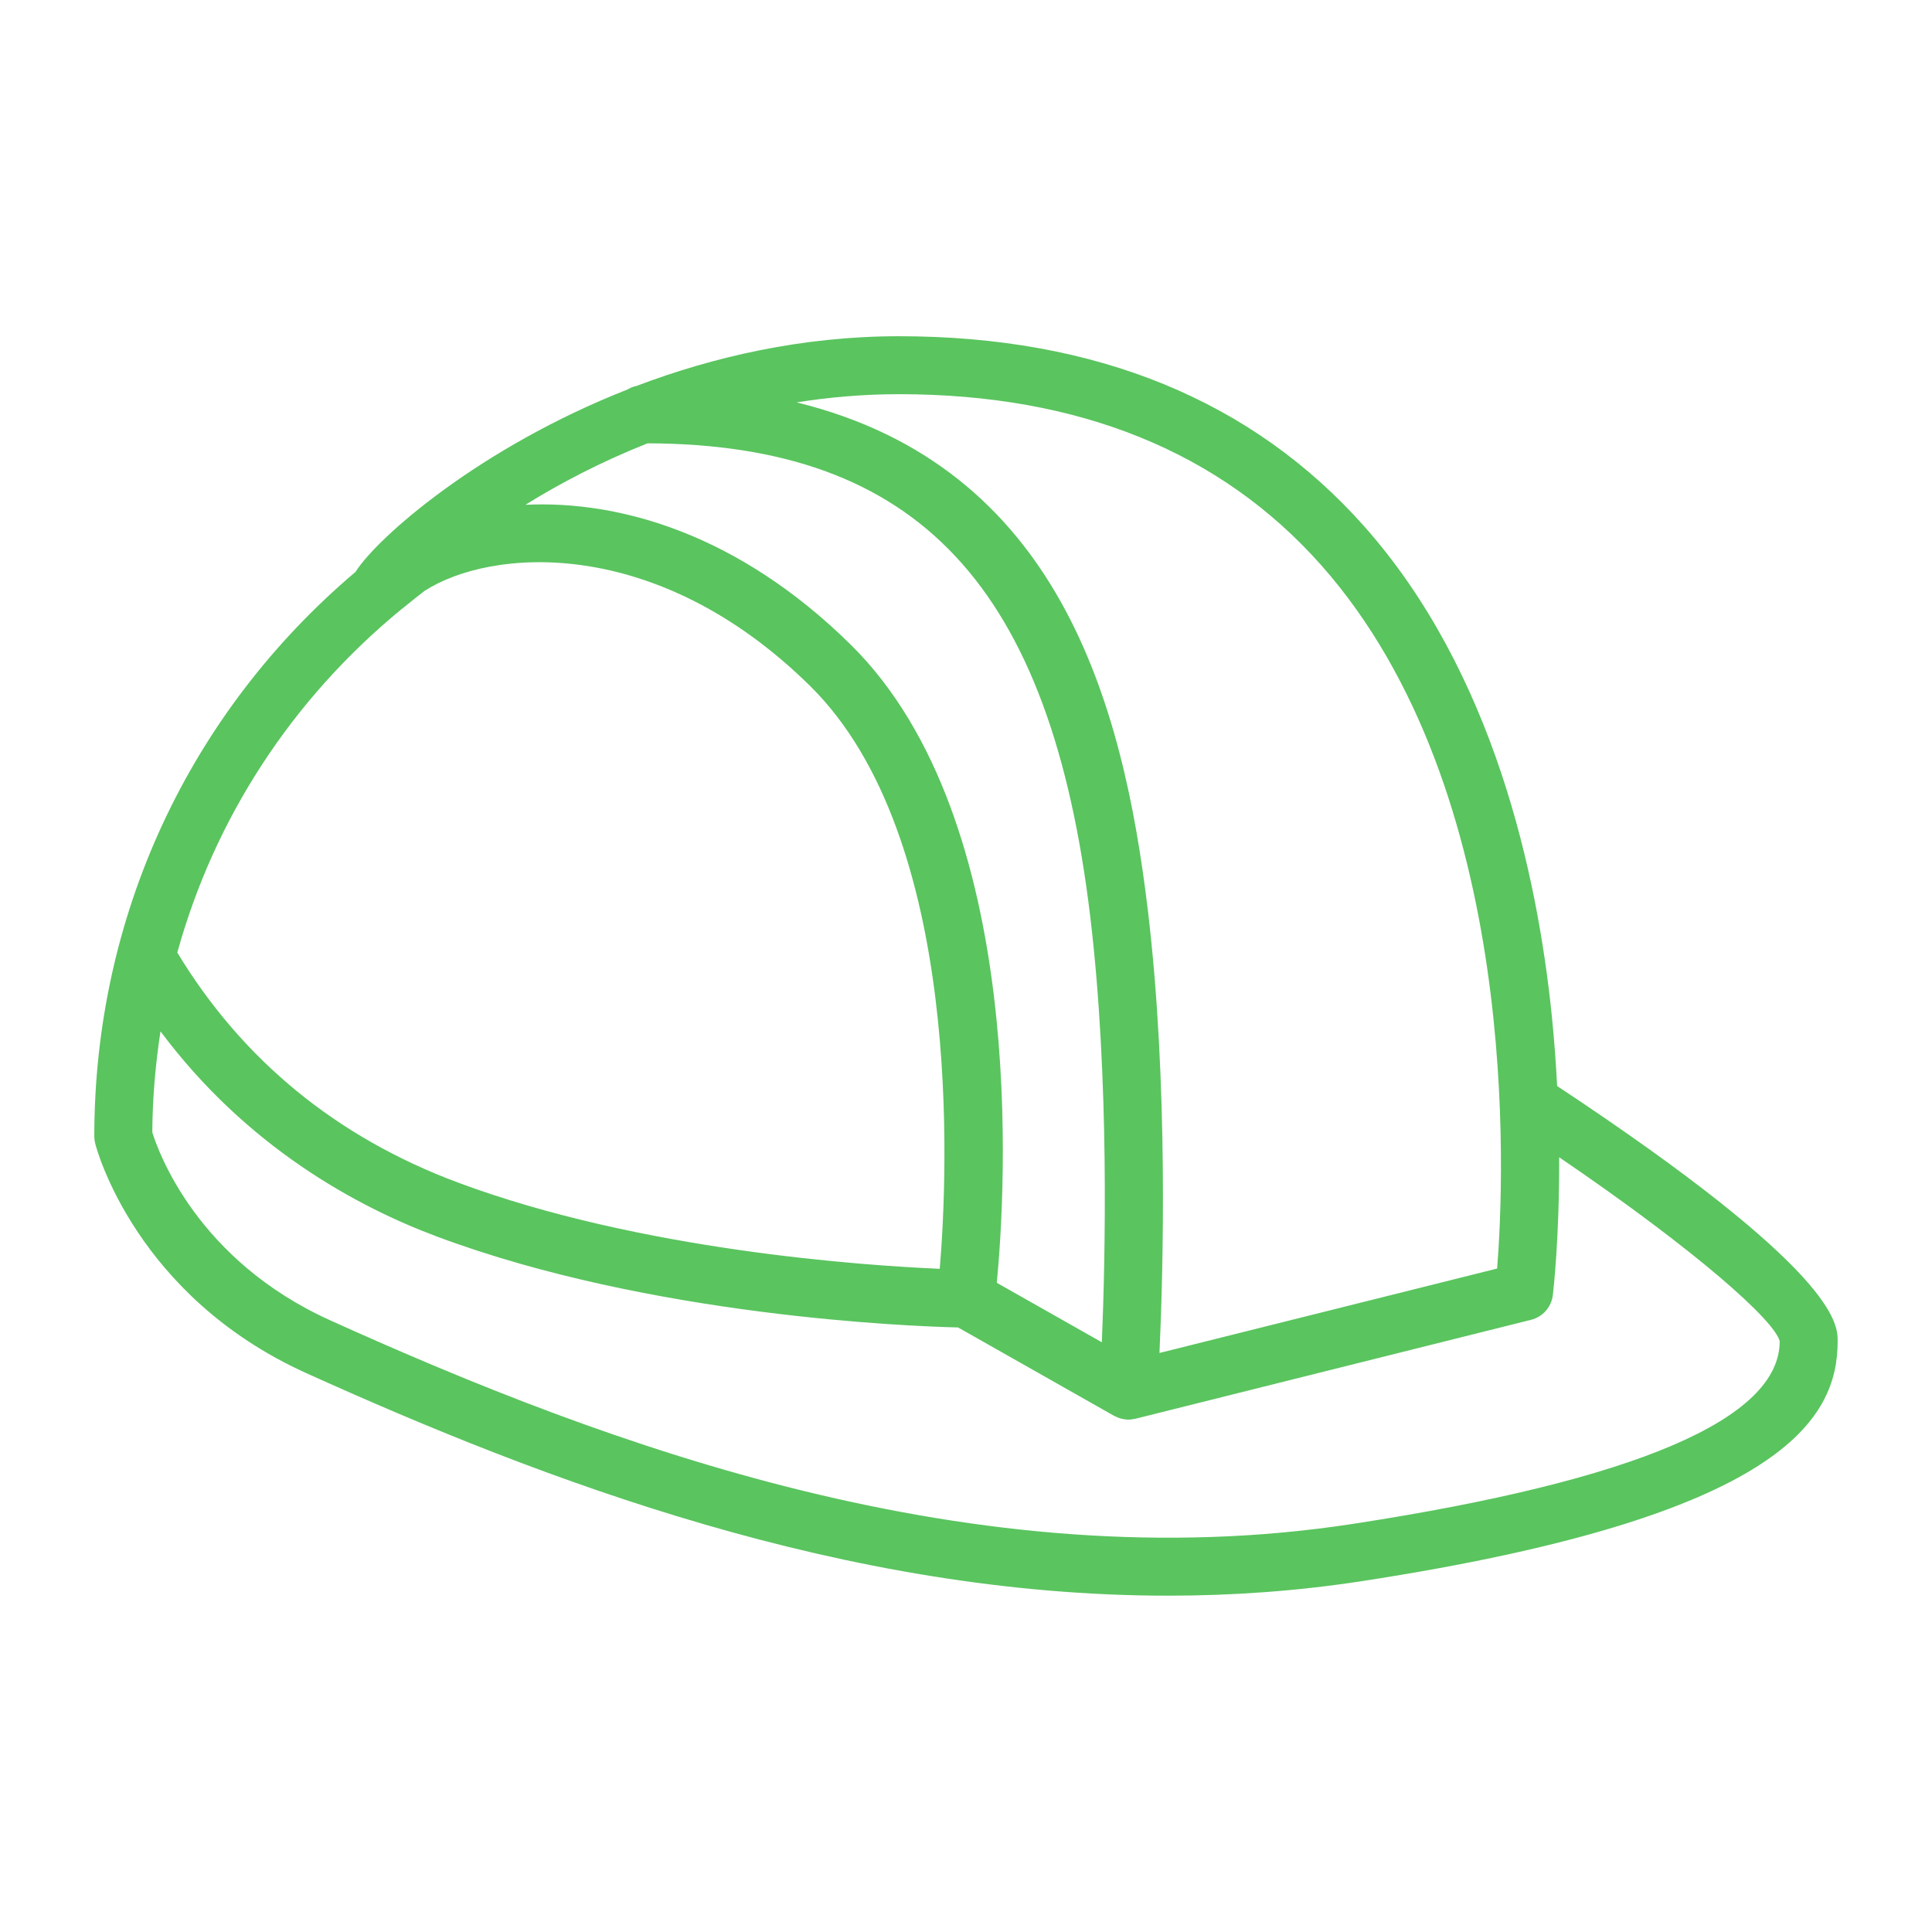 <?xml version="1.0" encoding="UTF-8"?> <svg xmlns="http://www.w3.org/2000/svg" width="100" height="100" viewBox="0 0 100 100" fill="none"> <path d="M80.597 56.212C80.538 55.074 80.453 53.885 80.328 52.644C79.577 45.212 77.287 34.778 70.635 27.269C64.834 20.722 56.726 17.403 46.532 17.403C41.539 17.403 36.934 18.463 32.949 19.975C32.782 20.008 32.628 20.073 32.485 20.157C24.813 23.172 19.537 27.811 18.401 29.601C9.78 36.905 4.881 47.422 4.881 58.818C4.881 58.944 4.897 59.07 4.928 59.192C5.011 59.512 7.051 67.094 15.857 71.075C28.148 76.631 43.776 82.592 60.46 82.592C63.772 82.592 67.124 82.358 70.5 81.838C92.319 78.484 95.117 73.439 95.117 69.418C95.118 68.525 95.118 65.818 80.597 56.212ZM68.382 29.25C78.765 40.959 77.867 60.943 77.491 65.66L60.014 70.03C60.206 65.854 60.48 56.044 59.413 47.113C58.12 36.301 54.765 24.143 41.233 20.827C42.923 20.56 44.69 20.403 46.532 20.403C55.825 20.403 63.177 23.379 68.382 29.25ZM33.518 22.946C47.523 22.991 54.386 30.341 56.434 47.468C57.429 55.799 57.211 65.169 57.031 69.476L51.594 66.397C52.044 61.722 53.263 42.469 44.035 33.369C38.202 27.618 32.041 25.894 27.196 26.128C28.981 25.021 31.108 23.901 33.518 22.946ZM20.773 31.538C20.879 31.46 20.98 31.38 21.072 31.301C21.368 31.063 21.66 30.823 21.964 30.593C25.39 28.368 33.973 27.662 41.93 35.505C49.862 43.327 49.056 60.693 48.642 65.673C44.718 65.505 33.143 64.725 23.708 61.21C17.425 58.87 12.539 54.861 9.177 49.304C11.089 42.391 15.077 36.218 20.773 31.538ZM70.045 78.873C50.442 81.891 31.447 74.829 17.094 68.341C10.222 65.236 8.207 59.656 7.883 58.609C7.893 56.839 8.046 55.096 8.307 53.382C12.768 59.359 18.446 62.451 22.662 64.021C33.71 68.137 47.094 68.649 49.59 68.709L57.667 73.284C57.677 73.29 57.689 73.291 57.699 73.297C57.799 73.351 57.905 73.396 58.017 73.426C58.037 73.431 58.057 73.432 58.077 73.436C58.152 73.453 58.227 73.469 58.306 73.475C58.339 73.478 58.372 73.479 58.404 73.479C58.404 73.479 58.405 73.479 58.406 73.479C58.407 73.479 58.408 73.479 58.408 73.479C58.523 73.479 58.634 73.462 58.741 73.437C58.75 73.435 58.76 73.436 58.769 73.434L79.249 68.313C79.852 68.163 80.299 67.656 80.374 67.039C80.395 66.868 80.72 64.083 80.702 59.899C87.865 64.776 91.856 68.36 92.117 69.419C92.118 73.44 84.691 76.621 70.045 78.873Z" fill="#5AC45F"></path> </svg> 